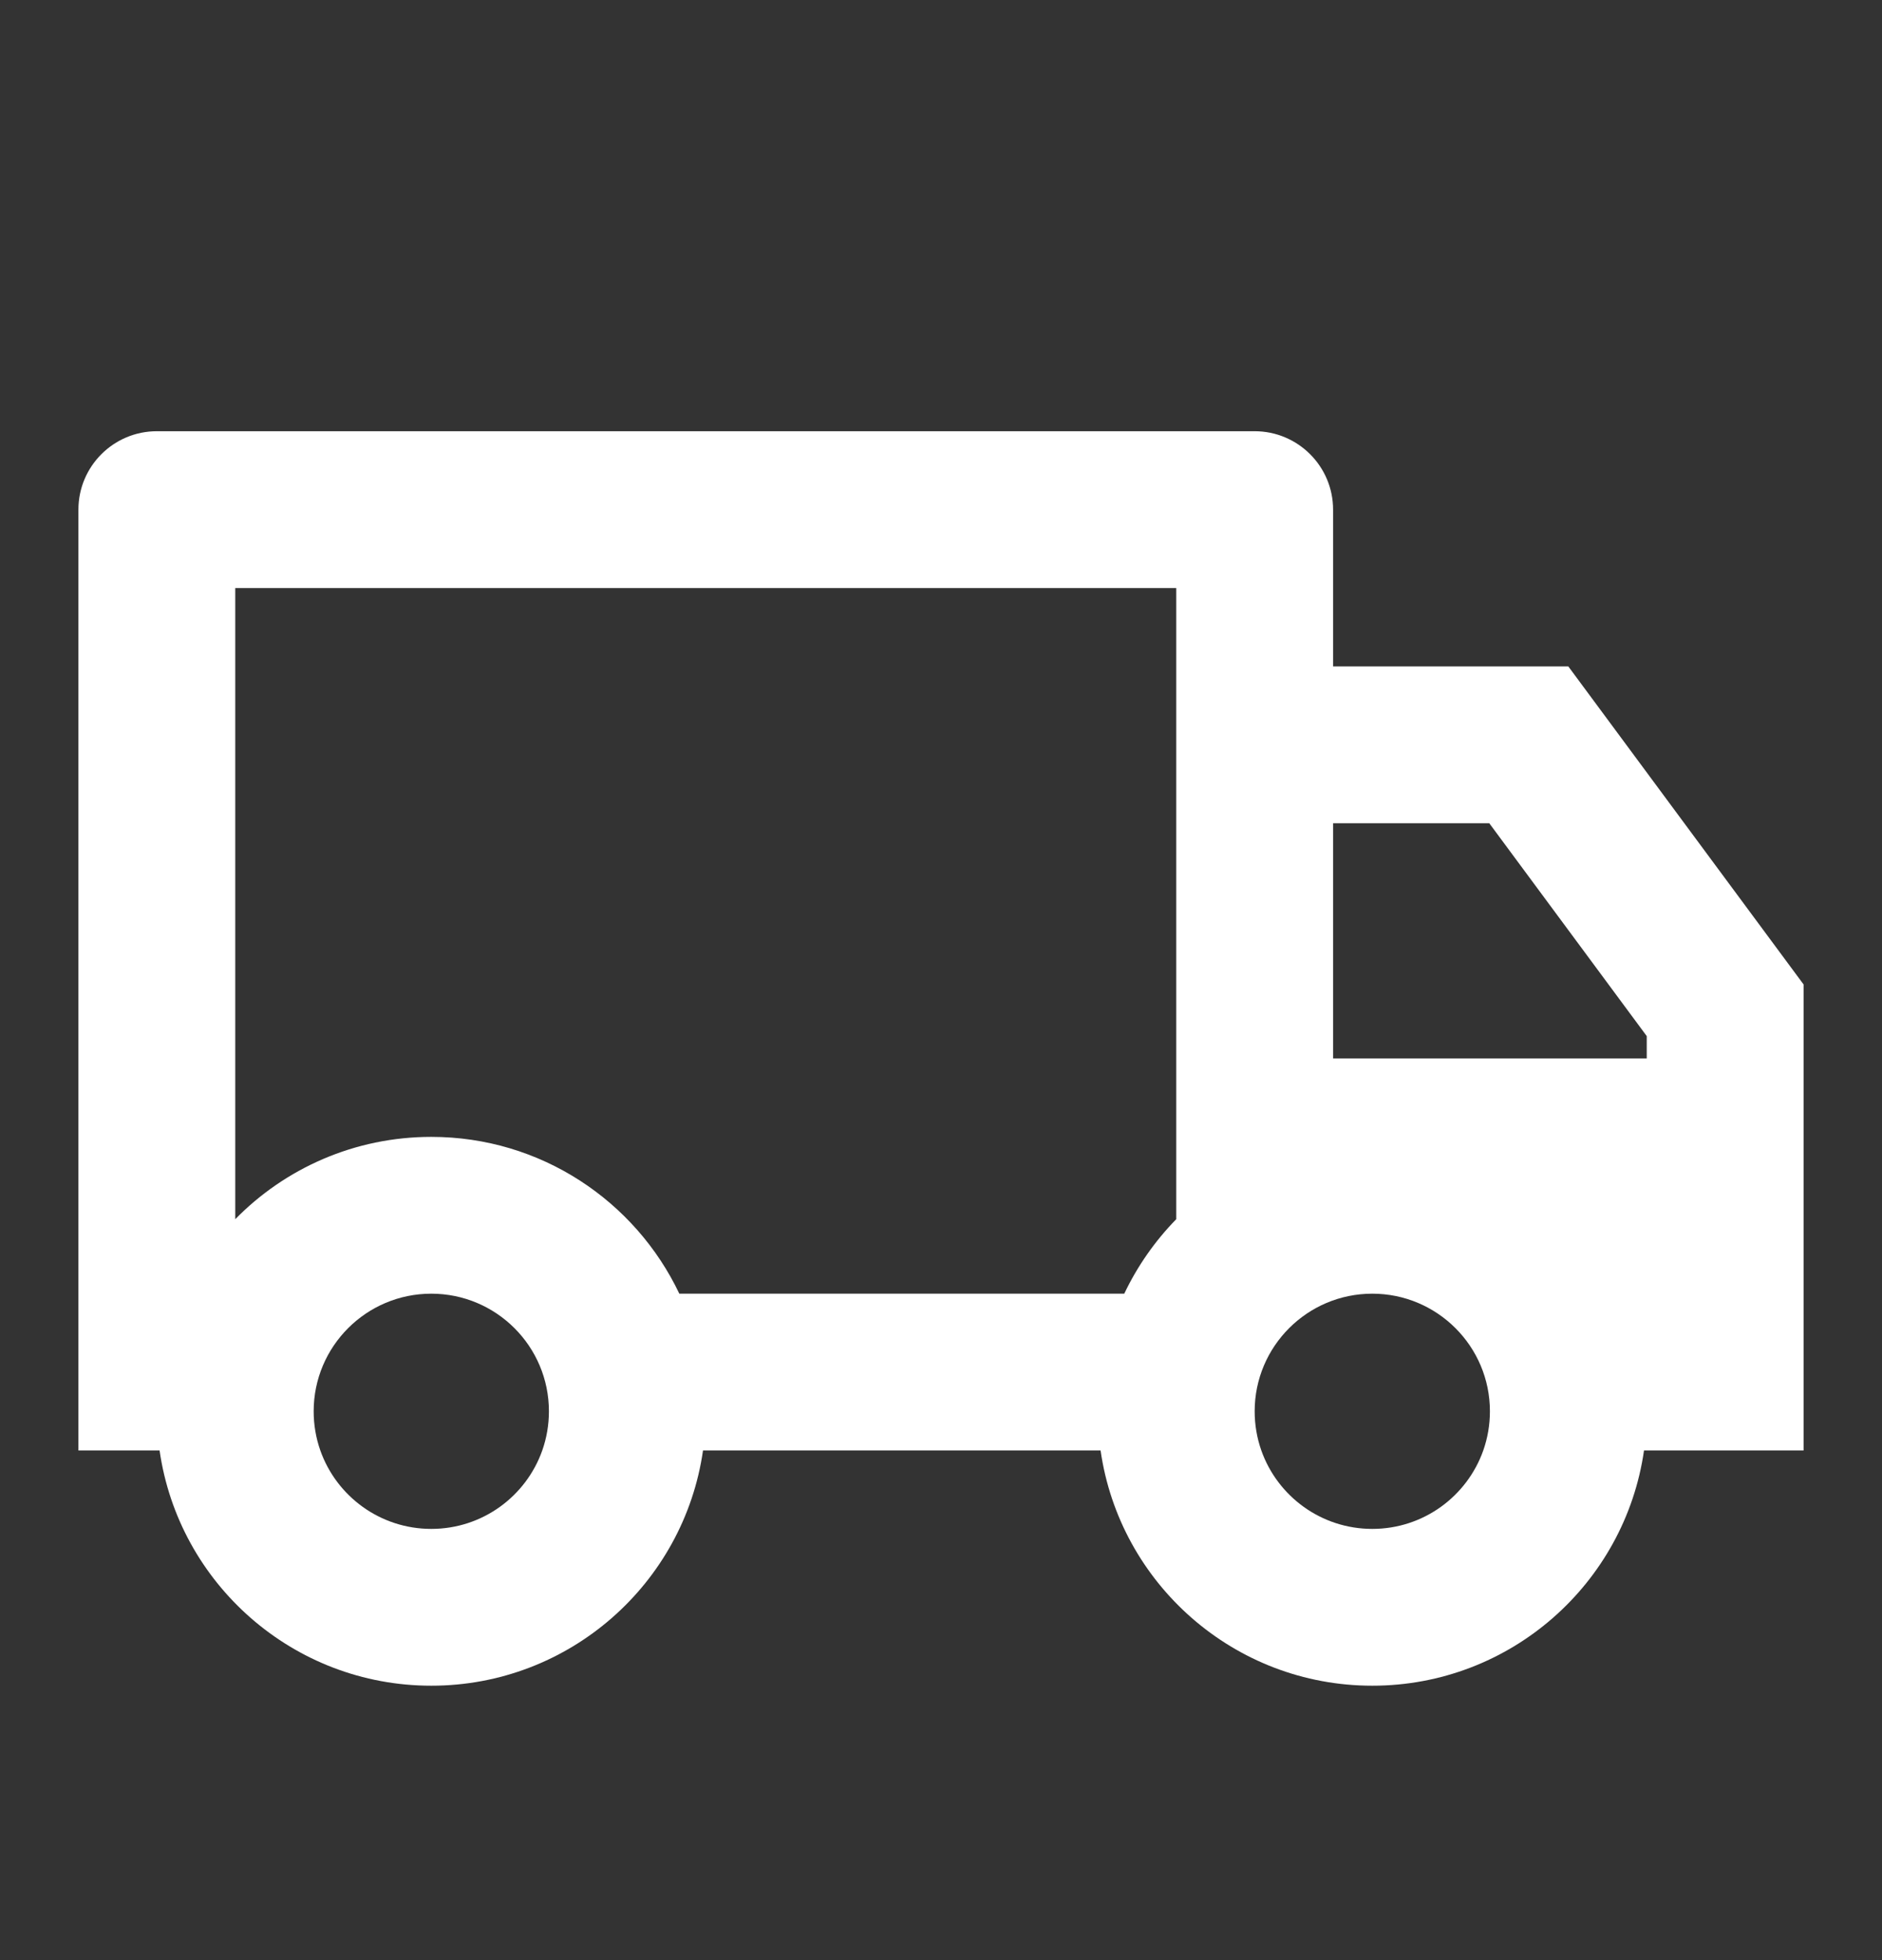<?xml version="1.0" encoding="UTF-8"?> <svg xmlns="http://www.w3.org/2000/svg" width="24" height="25" viewBox="0 0 24 25" fill="none"><rect x="0" y="0" width="24" height="25" fill="#333333" stroke="none"/><g id="Icons / Common / icon-truck"><path id="Vector" d="M8.965 18.5C8.722 20.196 7.263 21.5 5.5 21.5C3.737 21.5 2.278 20.196 2.035 18.5H1V6.5C1 5.948 1.448 5.5 2 5.5H16C16.552 5.5 17 5.948 17 6.5V8.5H20L23 12.556V18.5H20.965C20.722 20.196 19.263 21.5 17.5 21.5C15.737 21.5 14.278 20.196 14.035 18.5H8.965ZM15 7.5H3V15.55C3.635 14.902 4.521 14.5 5.5 14.5C6.896 14.5 8.101 15.318 8.663 16.5H14.337C14.505 16.147 14.73 15.826 15 15.55V7.5ZM17 13.5H21V13.215L18.992 10.5H17V13.5ZM17.5 19.5C18.153 19.5 18.709 19.083 18.915 18.5C18.97 18.344 19 18.175 19 18C19 17.172 18.328 16.5 17.5 16.5C16.672 16.5 16 17.172 16 18C16 18.175 16.03 18.344 16.085 18.5C16.291 19.083 16.847 19.5 17.5 19.5ZM7 18C7 17.172 6.328 16.5 5.5 16.5C4.672 16.5 4 17.172 4 18C4 18.175 4.03 18.344 4.085 18.5C4.291 19.083 4.847 19.5 5.5 19.5C6.153 19.5 6.709 19.083 6.915 18.5C6.97 18.344 7 18.175 7 18Z" fill="#fff"></path></g></svg> 